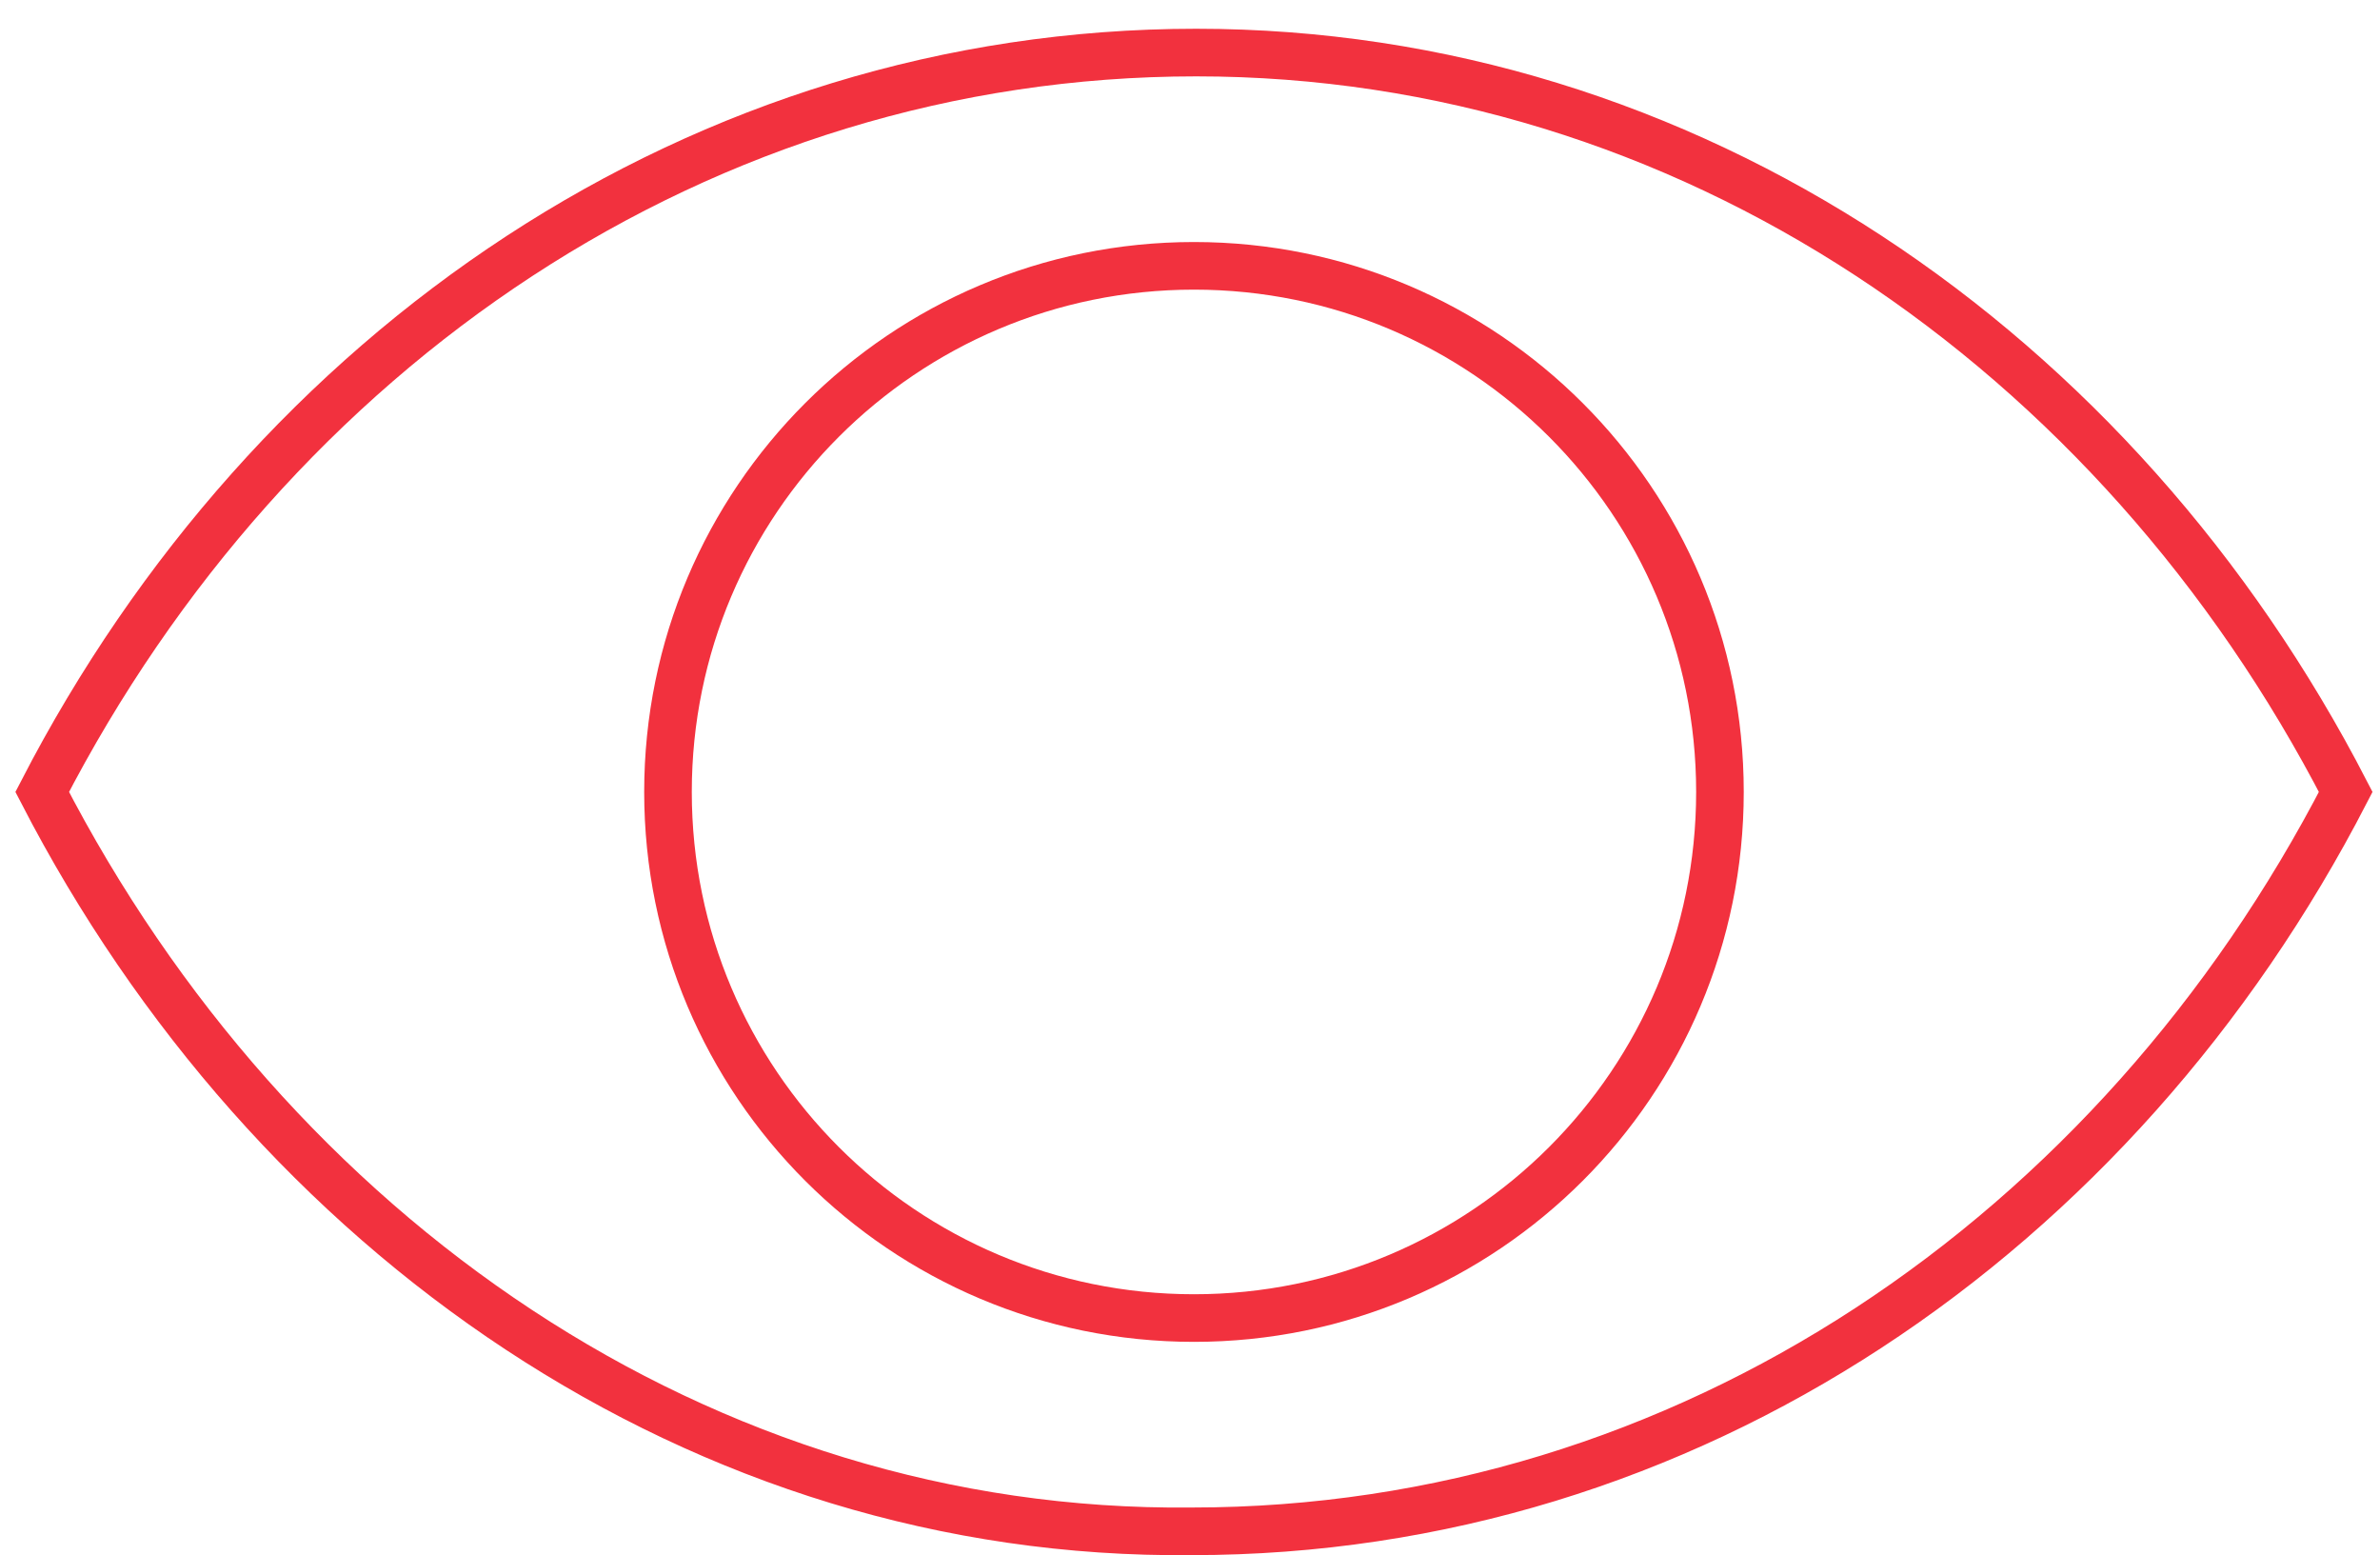 <svg width="75" height="49" viewBox="0 0 75 49" fill="none" xmlns="http://www.w3.org/2000/svg">
<path d="M73.92 24.95C66.704 38.927 53.139 48.244 37.553 48.244C22.111 48.405 8.546 38.927 1.33 24.95C8.546 10.974 22.111 1.656 37.697 1.656C53.139 1.656 66.704 10.974 73.92 24.95Z" stroke="#F2313E" stroke-width="1.5" stroke-miterlimit="10"/>
<path d="M37.625 41.525C46.779 41.525 54.2 34.105 54.2 24.95C54.2 15.796 46.779 8.375 37.625 8.375C28.471 8.375 21.05 15.796 21.05 24.95C21.05 34.105 28.471 41.525 37.625 41.525Z" stroke="#F2313E" stroke-width="1.5" stroke-miterlimit="10"/>
</svg>
